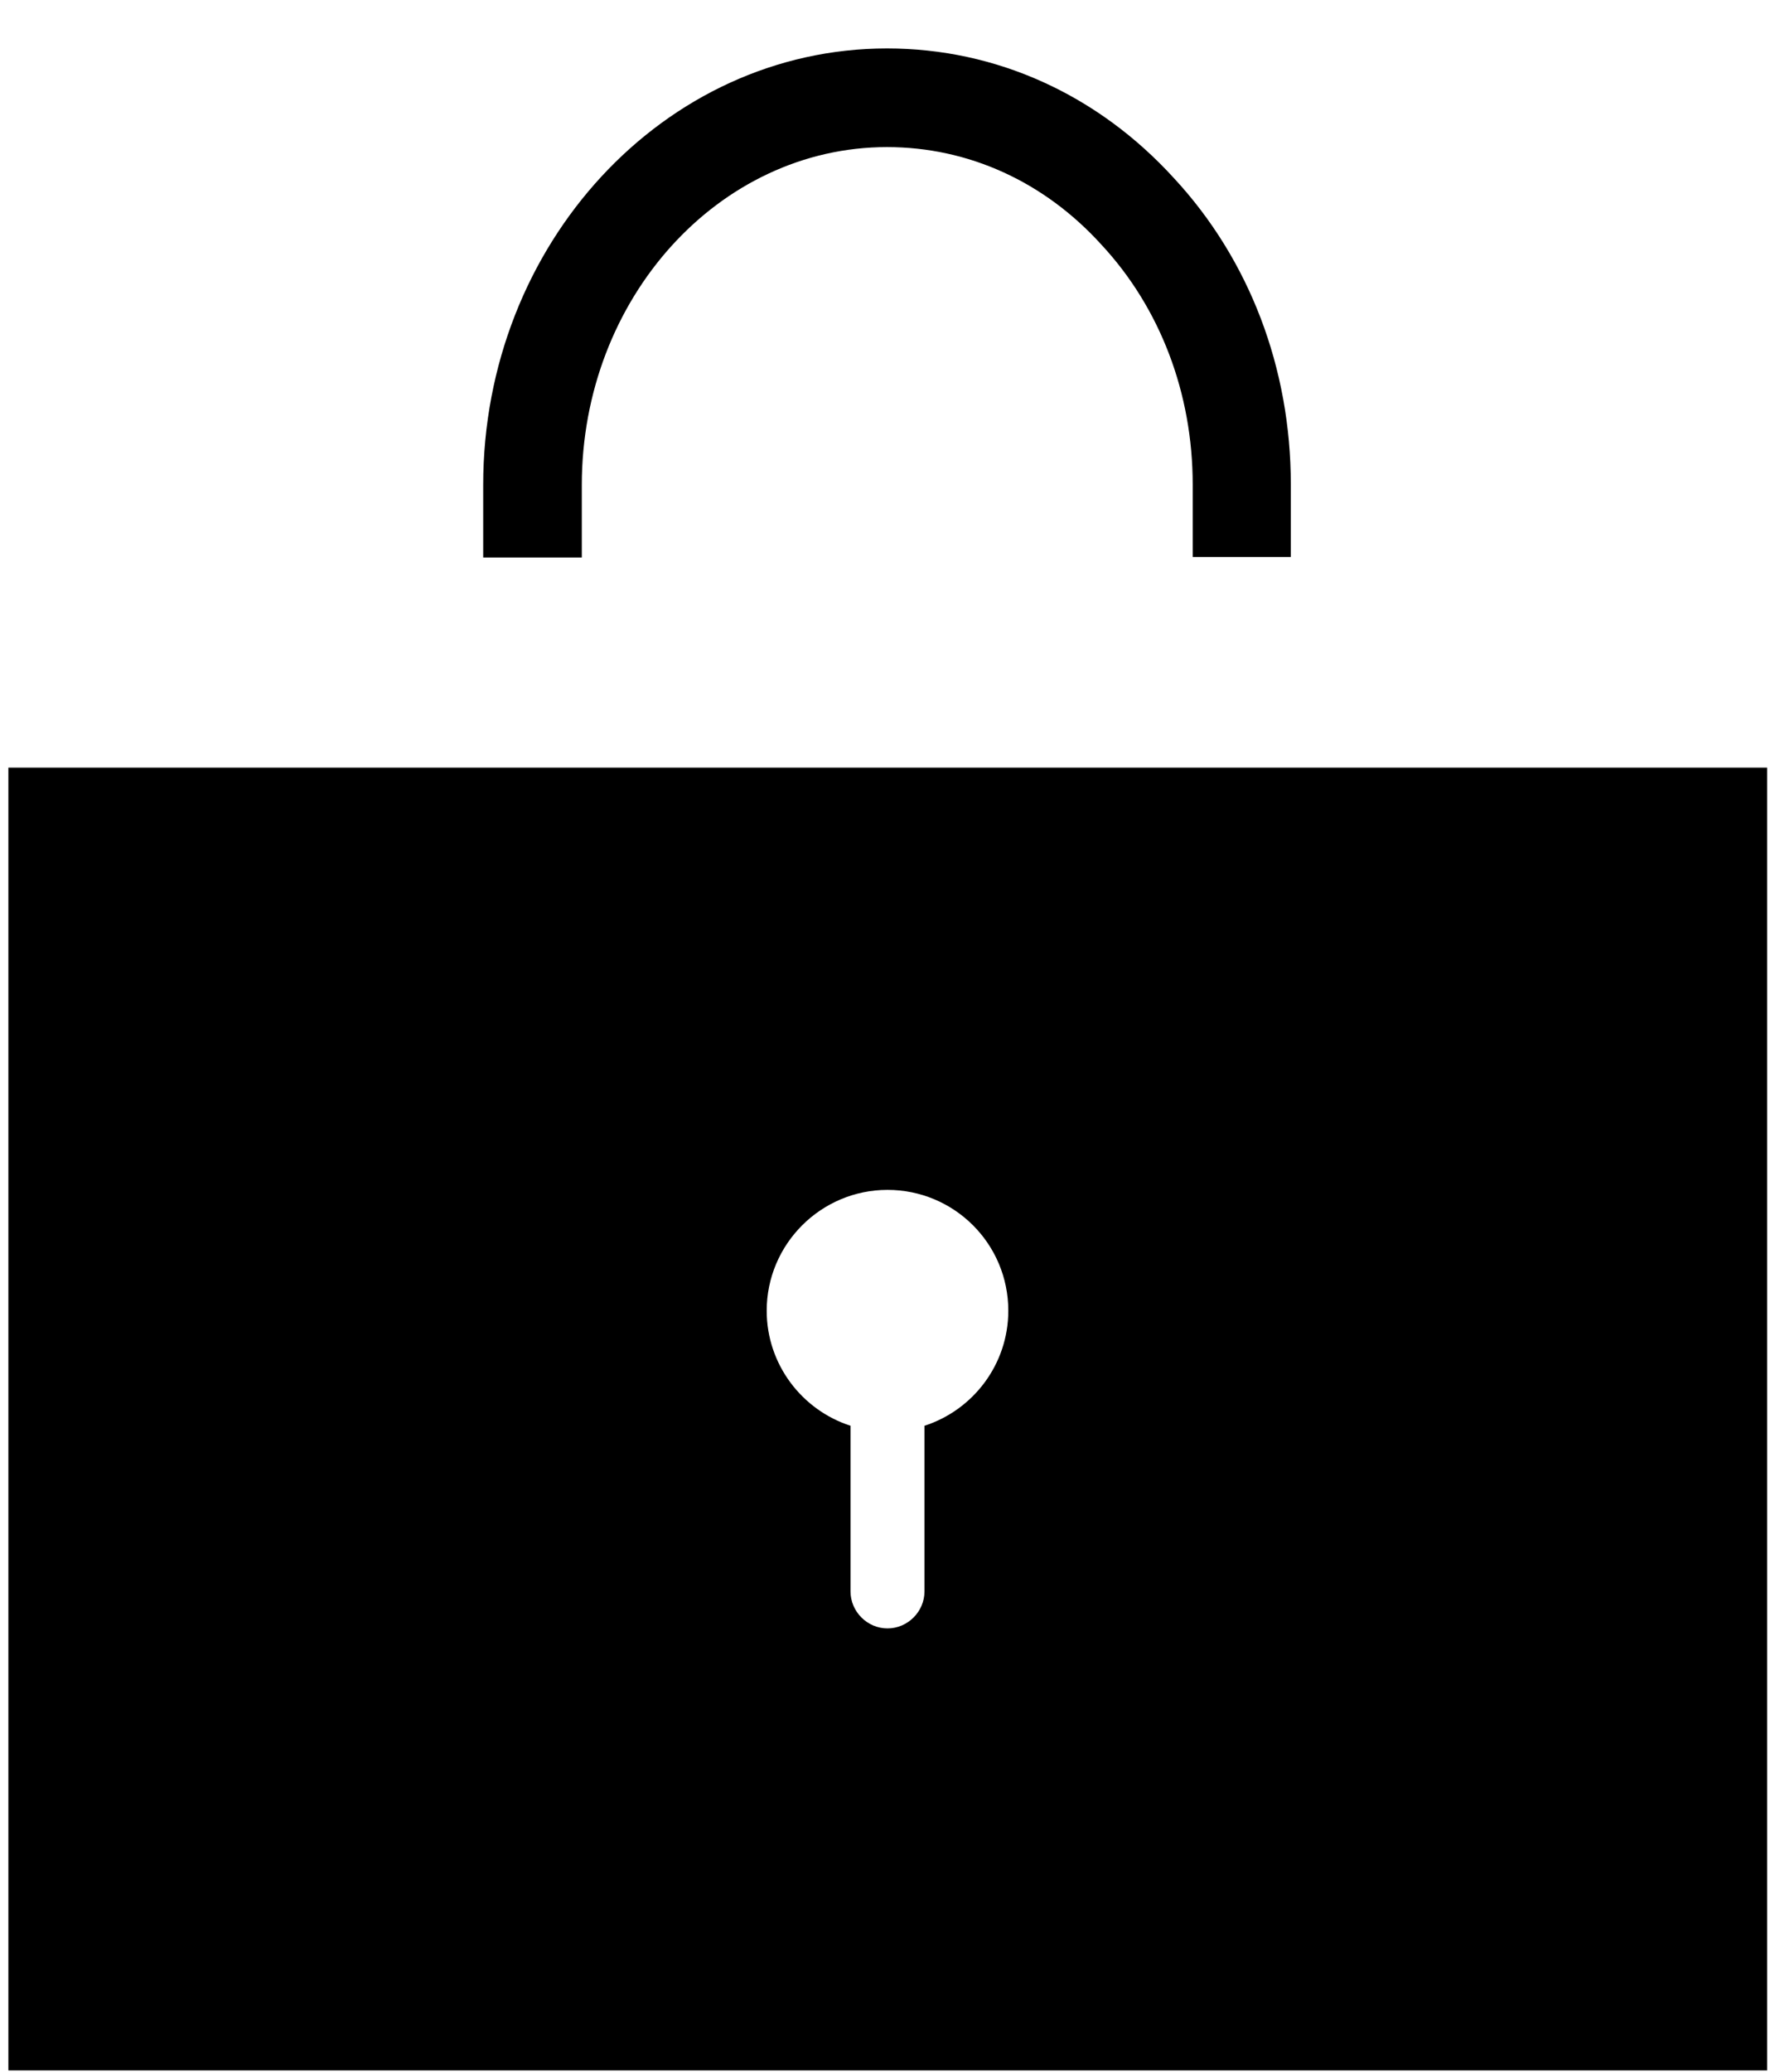<?xml version="1.0" encoding="UTF-8"?>
<svg xmlns="http://www.w3.org/2000/svg" width="36" height="42" viewBox="0 0 36 42" fill="none">
  <path d="M26.19 11.292H24.19V9.822C24.19 7.972 23.53 6.242 22.34 4.962C21.18 3.682 19.64 2.982 17.99 2.982C14.58 2.982 11.8 6.052 11.8 9.832V11.302H9.8V9.832C9.8 4.952 13.47 0.982 17.99 0.982C20.21 0.982 22.27 1.922 23.81 3.612C25.34 5.262 26.18 7.462 26.18 9.822V11.292H26.19Z" fill="black"></path>
  <path fill-rule="evenodd" clip-rule="evenodd" d="M0.17 15.562H35.84V41.972H0.17V15.562ZM20.45 26.572C20.45 27.66 19.735 28.586 18.75 28.904V32.262C18.75 32.672 18.41 33.012 18 33.012C17.59 33.012 17.25 32.672 17.25 32.262V28.904C16.265 28.586 15.55 27.66 15.55 26.572C15.55 25.222 16.65 24.122 18 24.122C19.35 24.122 20.45 25.212 20.45 26.572Z" fill="black"></path>
</svg>

